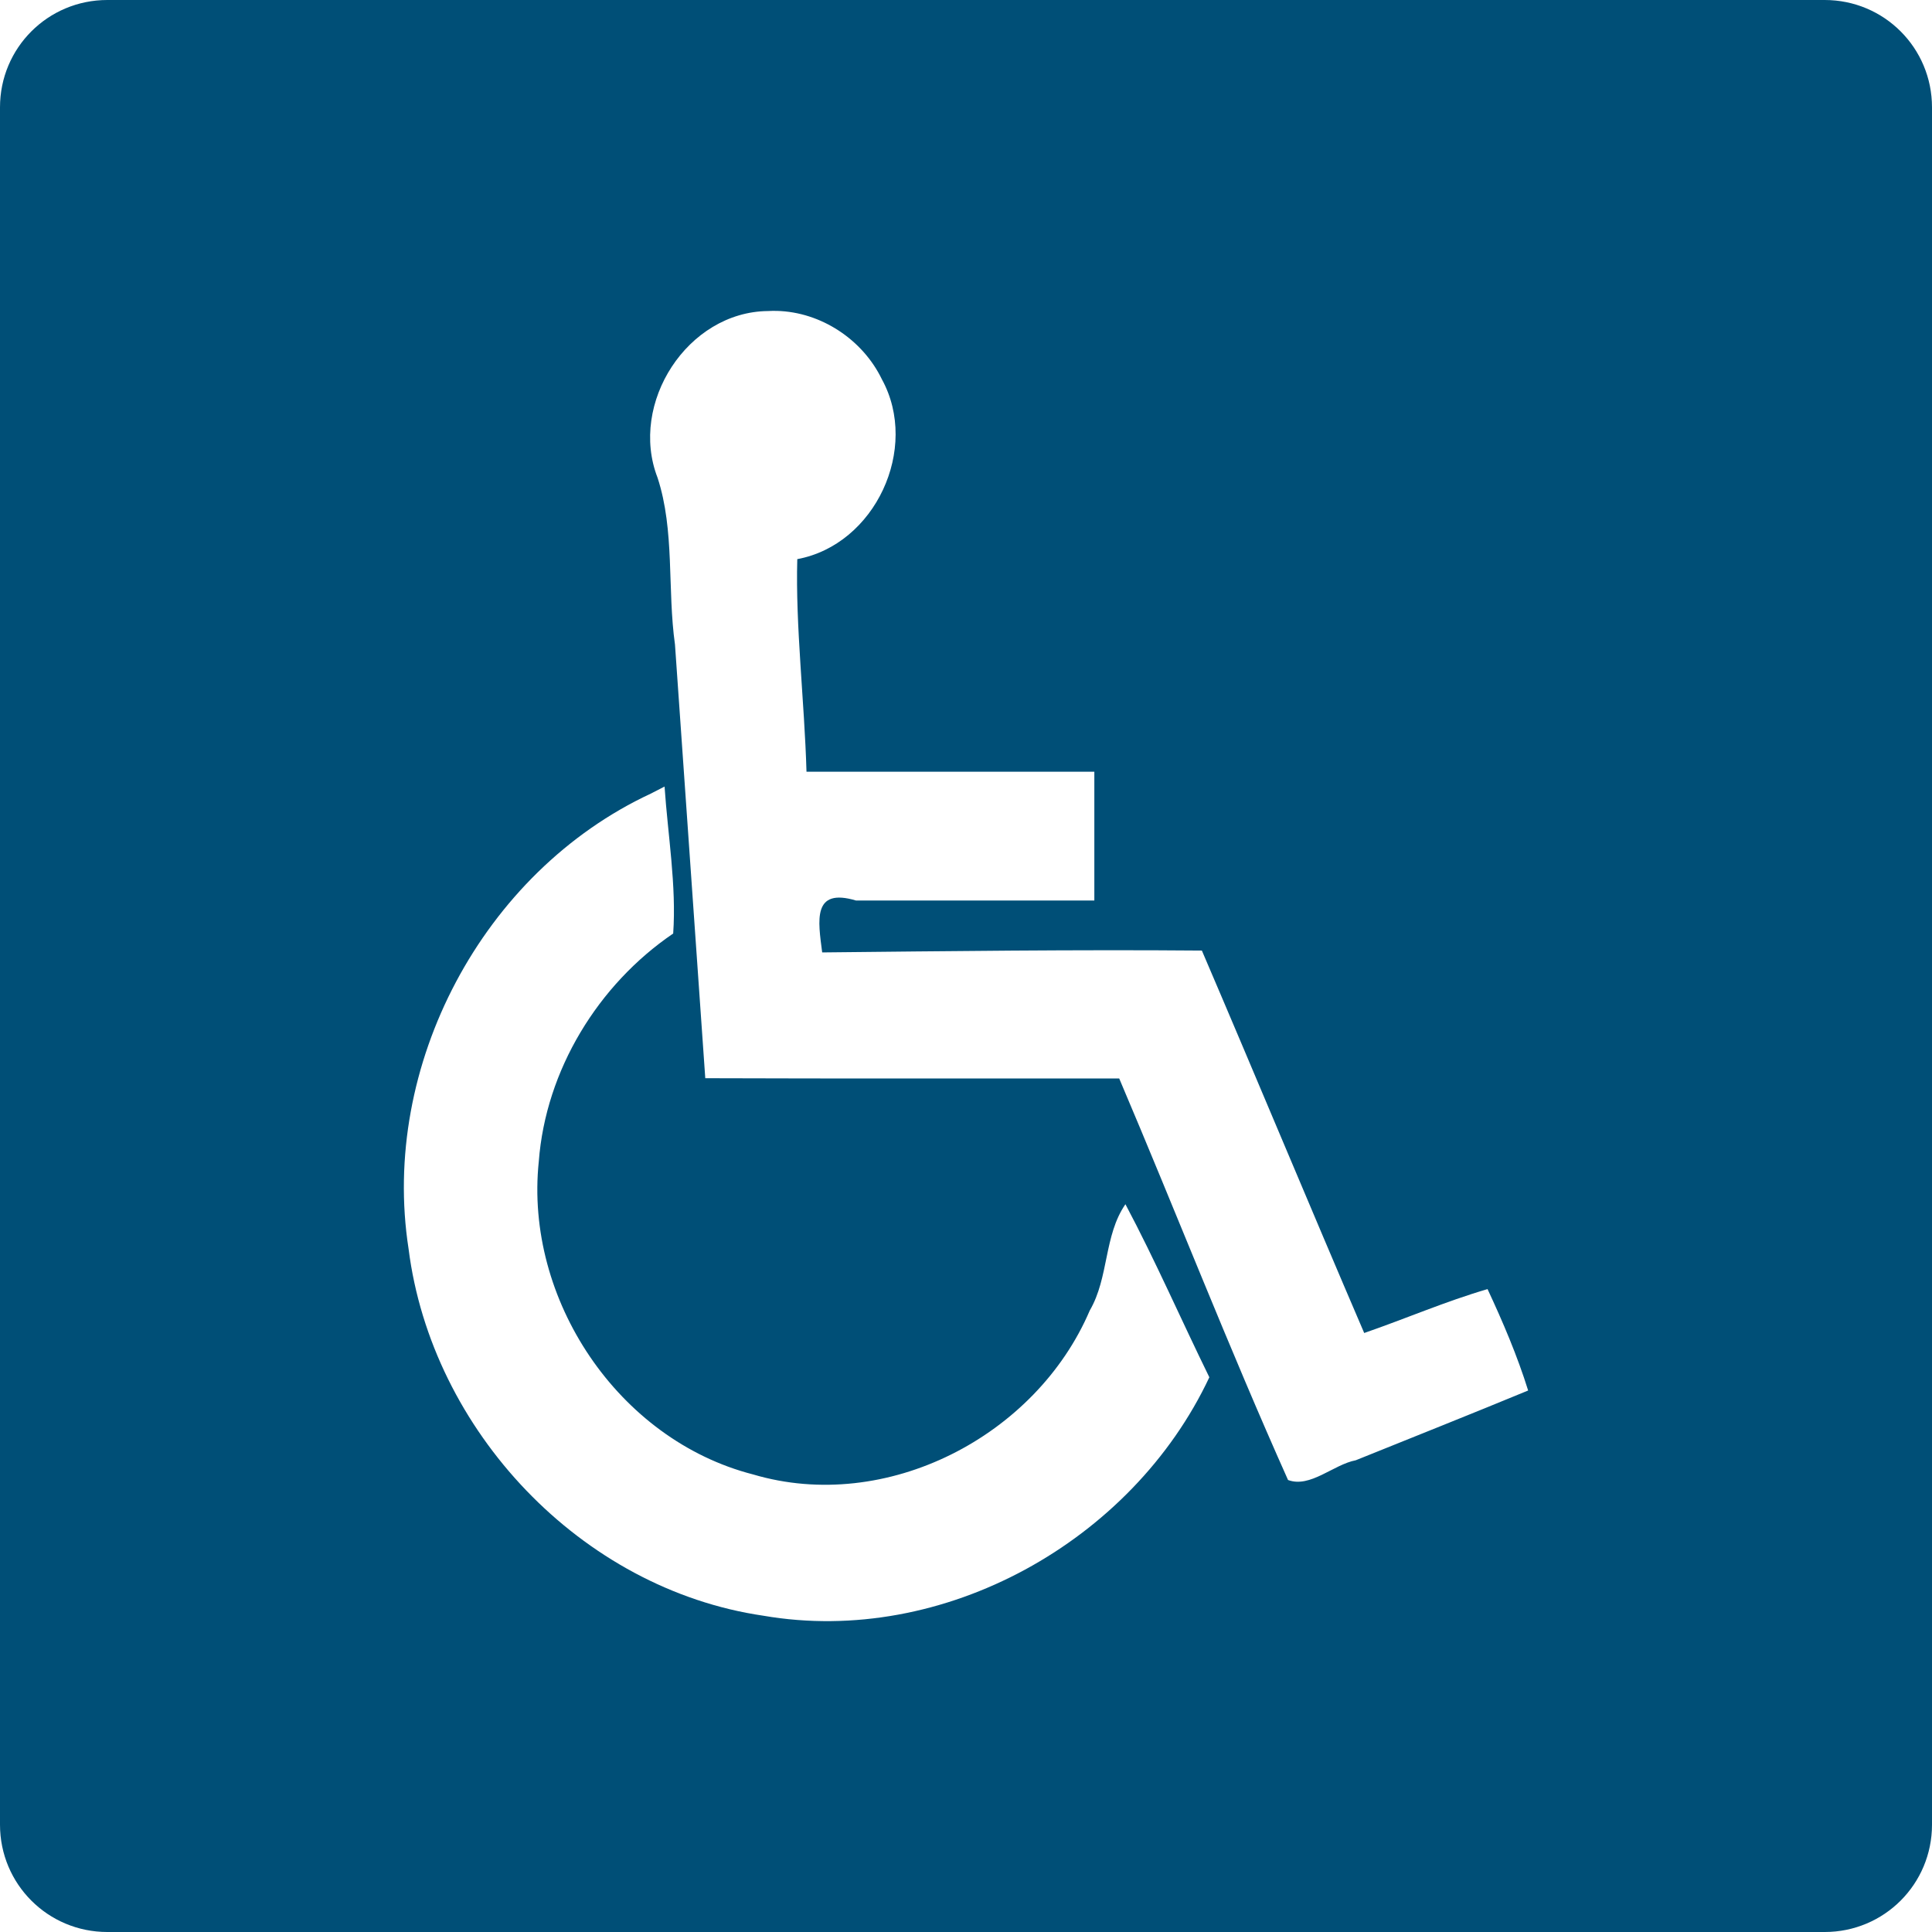 <?xml version="1.0" encoding="UTF-8" standalone="no"?>
<svg
   xmlns:dc="http://purl.org/dc/elements/1.1/"
   xmlns:cc="http://creativecommons.org/ns#"
   xmlns:rdf="http://www.w3.org/1999/02/22-rdf-syntax-ns#"
   xmlns:svg="http://www.w3.org/2000/svg"
   xmlns="http://www.w3.org/2000/svg"
   id="svg2"
   height="360"
   width="360"
   version="1.1">
  <defs
     id="defs4">
    <pattern
       id="pattern4002"
       patternTransform="translate(18.509,18)"
       height="476"
       width="370"
       patternUnits="userSpaceOnUse">
      <rect
         style="fill:#00e5ff;fill-opacity:1"
         id="rect2240"
         width="370"
         height="476"
         x="0"
         y="0"
         rx="20"
         ry="20" />
    </pattern>
    <pattern
       patternUnits="userSpaceOnUse"
       width="370"
       height="476"
       patternTransform="translate(18.509,18)"
       id="pattern4002-7">
      <rect
         ry="20"
         rx="20"
         y="0"
         x="0"
         height="476"
         width="370"
         id="rect2240-5"
         style="fill:#00e5ff;fill-opacity:1" />
    </pattern>
  </defs>
  <path
     id="rect870"
     d="M 20,0 C 8.92,0 0,8.92 0,20 v 320 c 0,11.08 8.92,20 20,20 h 320 c 11.08,0 20,-8.92 20,-20 V 20 C 360,8.92 351.08,0 340,0 Z m 124.762,57.932 c 8.23,0.21 15.987,5.34 19.568,12.754 7.058,12.877 -1.26,30.809 -15.768,33.5 -0.35,12.458 1.339,26.534 1.717,39.615 h 53.635 v 24 h -44.398 c -8.197,-2.45 -7.071,3.774 -6.314,9.668 23.581,-0.241 47.169,-0.544 70.75,-0.344 10.166,23.717 20.062,47.551 30.248,71.26 7.683,-2.653 15.177,-5.901 22.982,-8.18 2.866,6.135 5.548,12.428 7.566,18.895 -10.674,4.413 -21.41,8.676 -32.121,12.998 -4.153,0.787 -8.477,5.216 -12.619,3.68 -11.02,-24.618 -20.877,-49.937 -31.459,-74.818 -25.71,-0.015 -51.421,0.036 -77.131,-0.053 -1.885,-26.935 -3.77,-53.871 -5.645,-80.807 -1.448,-10.279 -0.017,-21.225 -3.246,-31.086 -5.374,-13.844 5.559,-30.915 20.582,-31.057 0.552,-0.03 1.104,-0.039 1.652,-0.025 z M 123.83,146.562 c 0.619,9.067 2.231,18.495 1.609,27.387 -13.986,9.506 -23.759,25.468 -25.043,42.477 -2.686,25.672 14.782,51.854 39.93,58.314 24.809,7.356 52.709,-7.091 62.738,-30.553 3.592,-6.169 2.609,-13.955 6.643,-19.799 5.602,10.552 10.378,21.521 15.637,32.246 -14.368,30.57 -49.529,50.219 -83.105,44.43 -33.961,-4.968 -61.829,-34.51 -66.107,-68.363 -5.295,-34.099 13.797,-70.212 45.111,-84.811 0.863,-0.443 1.725,-0.885 2.588,-1.328 z"
     style="opacity:1;fill:#004f77;fill-opacity:1;stroke:none;stroke-width:3.78;stroke-linecap:round;stroke-linejoin:round;stroke-miterlimit:4;stroke-dasharray:none;stroke-opacity:1;paint-order:normal" />
</svg>
